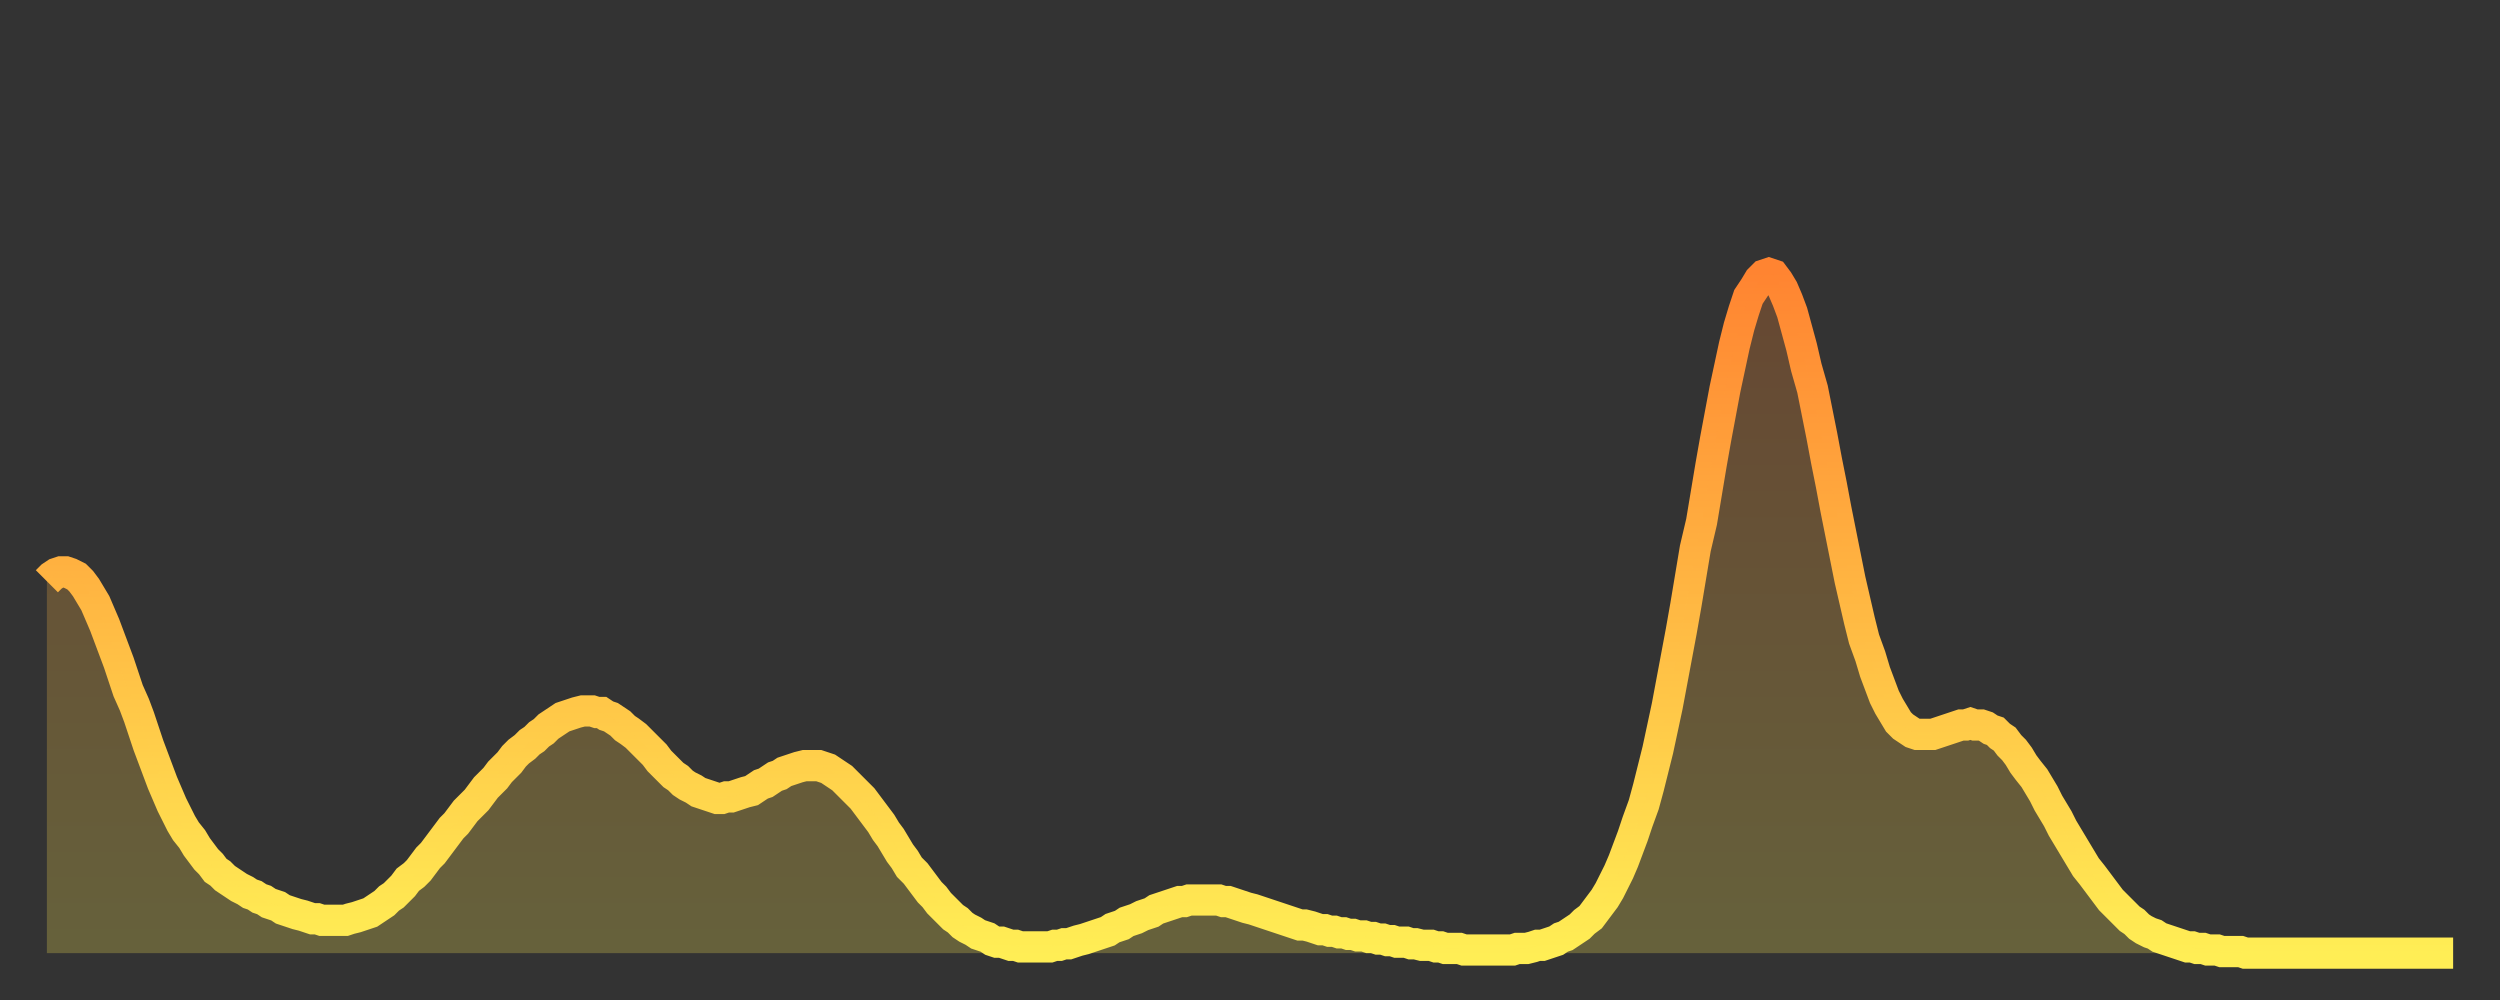 <?xml version="1.0" encoding="utf-8" ?>
<svg baseProfile="full" height="64" version="1.1" width="160" xmlns="http://www.w3.org/2000/svg" xmlns:ev="http://www.w3.org/2001/xml-events" xmlns:xlink="http://www.w3.org/1999/xlink"><rect width="100%" height="100%" fill="#333333" stroke="none"/><defs><linearGradient id="id2862976" x1="0" x2="0" y1="0" y2="1"><stop offset="0%" stop-color="#ff8431" /><stop offset="50%" stop-color="#ffb943" /><stop offset="100%" stop-color="#ffee55" /></linearGradient></defs><g transform="translate(3,3)"><g><path d="M 0.0 34.2 0.3 33.9 0.6 33.7 0.9 33.6 1.2 33.6 1.5 33.7 1.9 33.9 2.2 34.2 2.5 34.6 2.8 35.1 3.1 35.6 3.4 36.3 3.7 37.0 4.0 37.8 4.3 38.6 4.6 39.4 4.9 40.3 5.2 41.2 5.6 42.1 5.9 42.9 6.2 43.8 6.5 44.7 6.8 45.5 7.1 46.3 7.4 47.1 7.7 47.8 8.0 48.5 8.3 49.1 8.6 49.7 8.9 50.2 9.3 50.7 9.6 51.2 9.9 51.6 10.2 52.0 10.5 52.3 10.8 52.7 11.1 52.9 11.4 53.2 11.7 53.4 12.0 53.6 12.3 53.8 12.7 54.0 13.0 54.2 13.3 54.3 13.6 54.5 13.9 54.6 14.2 54.8 14.5 54.9 14.8 55.0 15.1 55.2 15.4 55.3 15.7 55.4 16.0 55.5 16.4 55.6 16.7 55.7 17.0 55.8 17.3 55.8 17.6 55.9 17.9 55.9 18.2 55.9 18.5 55.9 18.8 55.9 19.1 55.9 19.4 55.8 19.8 55.7 20.1 55.6 20.4 55.5 20.7 55.4 21.0 55.2 21.3 55.0 21.6 54.8 21.9 54.5 22.2 54.3 22.5 54.0 22.8 53.7 23.1 53.3 23.5 53.0 23.8 52.7 24.1 52.3 24.4 51.9 24.7 51.6 25.0 51.2 25.3 50.8 25.6 50.4 25.9 50.0 26.2 49.7 26.5 49.3 26.8 48.9 27.2 48.5 27.5 48.2 27.8 47.8 28.1 47.4 28.4 47.1 28.7 46.8 29.0 46.4 29.3 46.1 29.6 45.8 29.9 45.4 30.2 45.1 30.6 44.8 30.9 44.5 31.2 44.3 31.5 44.0 31.8 43.8 32.1 43.5 32.4 43.3 32.7 43.1 33.0 42.9 33.3 42.8 33.6 42.7 33.9 42.6 34.3 42.5 34.6 42.5 34.9 42.5 35.2 42.6 35.5 42.6 35.8 42.8 36.1 42.9 36.4 43.1 36.7 43.3 37.0 43.6 37.3 43.8 37.7 44.1 38.0 44.4 38.3 44.7 38.6 45.0 38.9 45.3 39.2 45.7 39.5 46.0 39.8 46.3 40.1 46.6 40.4 46.8 40.7 47.1 41.0 47.3 41.4 47.5 41.7 47.7 42.0 47.8 42.3 47.9 42.6 48.0 42.9 48.1 43.2 48.1 43.5 48.0 43.8 48.0 44.1 47.9 44.4 47.8 44.7 47.7 45.1 47.6 45.4 47.4 45.7 47.2 46.0 47.1 46.3 46.9 46.6 46.7 46.9 46.6 47.2 46.4 47.5 46.3 47.8 46.2 48.1 46.1 48.5 46.0 48.8 46.0 49.1 46.0 49.4 46.0 49.7 46.1 50.0 46.2 50.3 46.4 50.6 46.6 50.9 46.8 51.2 47.1 51.5 47.4 51.8 47.7 52.2 48.1 52.5 48.5 52.8 48.9 53.1 49.3 53.4 49.7 53.7 50.2 54.0 50.6 54.3 51.1 54.6 51.6 54.9 52.0 55.2 52.5 55.6 52.9 55.9 53.3 56.2 53.7 56.5 54.1 56.8 54.4 57.1 54.8 57.4 55.1 57.7 55.4 58.0 55.7 58.3 55.9 58.6 56.2 58.9 56.4 59.3 56.6 59.6 56.8 59.9 56.9 60.2 57.0 60.5 57.2 60.8 57.3 61.1 57.3 61.4 57.4 61.7 57.5 62.0 57.5 62.3 57.6 62.6 57.6 63.0 57.6 63.3 57.6 63.6 57.6 63.9 57.6 64.2 57.6 64.5 57.5 64.8 57.5 65.1 57.4 65.4 57.4 65.7 57.3 66.0 57.2 66.4 57.1 66.7 57.0 67.0 56.9 67.3 56.8 67.6 56.7 67.9 56.6 68.2 56.4 68.5 56.3 68.8 56.2 69.1 56.0 69.4 55.9 69.7 55.8 70.1 55.6 70.4 55.5 70.7 55.4 71.0 55.2 71.3 55.1 71.6 55.0 71.9 54.9 72.2 54.8 72.5 54.7 72.8 54.7 73.1 54.6 73.5 54.6 73.8 54.6 74.1 54.6 74.4 54.6 74.7 54.6 75.0 54.6 75.3 54.7 75.6 54.7 75.9 54.8 76.2 54.9 76.5 55.0 76.8 55.1 77.2 55.2 77.5 55.3 77.8 55.4 78.1 55.5 78.4 55.6 78.7 55.7 79.0 55.8 79.3 55.9 79.6 56.0 79.9 56.1 80.2 56.2 80.5 56.2 80.9 56.3 81.2 56.4 81.5 56.5 81.8 56.5 82.1 56.6 82.4 56.6 82.7 56.7 83.0 56.7 83.3 56.8 83.6 56.8 83.9 56.9 84.3 56.9 84.6 57.0 84.9 57.0 85.2 57.1 85.5 57.1 85.8 57.2 86.1 57.2 86.4 57.3 86.7 57.3 87.0 57.3 87.3 57.4 87.6 57.4 88.0 57.5 88.3 57.5 88.6 57.5 88.9 57.6 89.2 57.6 89.5 57.7 89.8 57.7 90.1 57.7 90.4 57.7 90.7 57.8 91.0 57.8 91.4 57.8 91.7 57.8 92.0 57.8 92.3 57.8 92.6 57.8 92.9 57.8 93.2 57.8 93.5 57.8 93.8 57.8 94.1 57.7 94.4 57.7 94.7 57.7 95.1 57.6 95.4 57.5 95.7 57.5 96.0 57.4 96.3 57.3 96.6 57.2 96.9 57.0 97.2 56.9 97.5 56.7 97.8 56.5 98.1 56.3 98.4 56.0 98.8 55.7 99.1 55.3 99.4 54.9 99.7 54.5 100.0 54.0 100.3 53.4 100.6 52.8 100.9 52.1 101.2 51.3 101.5 50.5 101.8 49.6 102.2 48.5 102.5 47.4 102.8 46.2 103.1 45.0 103.4 43.6 103.7 42.2 104.0 40.6 104.3 39.0 104.6 37.4 104.9 35.7 105.2 33.9 105.5 32.1 105.9 30.4 106.2 28.6 106.5 26.8 106.8 25.1 107.1 23.5 107.4 21.9 107.7 20.5 108.0 19.1 108.3 17.9 108.6 16.9 108.9 16.0 109.3 15.4 109.6 14.9 109.9 14.6 110.2 14.5 110.5 14.6 110.8 15.0 111.1 15.5 111.4 16.2 111.7 17.0 112.0 18.1 112.3 19.2 112.6 20.5 113.0 21.9 113.3 23.4 113.6 24.9 113.9 26.5 114.2 28.0 114.5 29.6 114.8 31.1 115.1 32.6 115.4 34.1 115.7 35.4 116.0 36.7 116.3 37.9 116.7 39.0 117.0 40.0 117.3 40.8 117.6 41.6 117.9 42.2 118.2 42.7 118.5 43.2 118.8 43.5 119.1 43.7 119.4 43.9 119.7 44.0 120.1 44.0 120.4 44.0 120.7 44.0 121.0 43.9 121.3 43.8 121.6 43.7 121.9 43.6 122.2 43.5 122.5 43.4 122.8 43.4 123.1 43.3 123.4 43.4 123.8 43.4 124.1 43.5 124.4 43.7 124.7 43.8 125.0 44.1 125.3 44.3 125.6 44.7 125.9 45.0 126.2 45.4 126.5 45.9 126.8 46.3 127.2 46.8 127.5 47.3 127.8 47.8 128.1 48.4 128.4 48.9 128.7 49.4 129.0 50.0 129.3 50.5 129.6 51.0 129.9 51.5 130.2 52.0 130.5 52.5 130.9 53.0 131.2 53.4 131.5 53.8 131.8 54.2 132.1 54.6 132.4 54.9 132.7 55.2 133.0 55.5 133.3 55.8 133.6 56.0 133.9 56.3 134.2 56.5 134.6 56.7 134.9 56.8 135.2 57.0 135.5 57.1 135.8 57.2 136.1 57.3 136.4 57.4 136.7 57.5 137.0 57.6 137.3 57.6 137.6 57.7 138.0 57.7 138.3 57.8 138.6 57.8 138.9 57.8 139.2 57.9 139.5 57.9 139.8 57.9 140.1 57.9 140.4 57.9 140.7 58.0 141.0 58.0 141.3 58.0 141.7 58.0 142.0 58.0 142.3 58.0 142.6 58.0 142.9 58.0 143.2 58.0 143.5 58.0 143.8 58.0 144.1 58.0 144.4 58.0 144.7 58.0 145.1 58.0 145.4 58.0 145.7 58.0 146.0 58.0 146.3 58.0 146.6 58.0 146.9 58.0 147.2 58.0 147.5 58.0 147.8 58.0 148.1 58.0 148.4 58.0 148.8 58.0 149.1 58.0 149.4 58.0 149.7 58.0 150.0 58.0 150.3 58.0 150.6 58.0 150.9 58.0 151.2 58.0 151.5 58.0 151.8 58.0 152.1 58.0 152.5 58.0 152.8 58.0 153.1 58.0 153.4 58.0 153.7 58.0 154.0 58.0" fill="none" id="graph-curve" opacity="1" stroke="url(#id2862976)" stroke-width="2" /><path d="M 0 58 L 0.0 34.2 0.3 33.9 0.6 33.7 0.9 33.6 1.2 33.6 1.5 33.7 1.9 33.9 2.2 34.2 2.5 34.6 2.8 35.1 3.1 35.6 3.4 36.3 3.7 37.0 4.0 37.8 4.3 38.6 4.6 39.4 4.9 40.3 5.2 41.2 5.6 42.1 5.9 42.9 6.2 43.8 6.5 44.7 6.8 45.5 7.1 46.3 7.4 47.1 7.7 47.8 8.0 48.5 8.3 49.1 8.6 49.7 8.9 50.2 9.3 50.7 9.6 51.2 9.9 51.6 10.2 52.0 10.5 52.3 10.8 52.7 11.1 52.9 11.4 53.2 11.7 53.4 12.0 53.6 12.3 53.8 12.7 54.0 13.0 54.2 13.3 54.3 13.6 54.5 13.9 54.6 14.2 54.8 14.5 54.9 14.8 55.0 15.1 55.2 15.4 55.3 15.7 55.4 16.0 55.5 16.4 55.6 16.7 55.7 17.0 55.8 17.3 55.8 17.6 55.9 17.9 55.9 18.2 55.9 18.5 55.9 18.8 55.9 19.1 55.9 19.4 55.8 19.8 55.7 20.1 55.6 20.4 55.5 20.7 55.4 21.0 55.2 21.3 55.0 21.6 54.8 21.9 54.5 22.2 54.3 22.5 54.0 22.8 53.7 23.1 53.3 23.5 53.0 23.8 52.7 24.1 52.3 24.4 51.9 24.7 51.6 25.0 51.2 25.3 50.8 25.6 50.4 25.9 50.0 26.2 49.7 26.5 49.3 26.8 48.9 27.2 48.5 27.5 48.2 27.8 47.8 28.1 47.4 28.4 47.1 28.7 46.8 29.0 46.4 29.3 46.1 29.6 45.8 29.9 45.4 30.2 45.1 30.6 44.8 30.9 44.5 31.2 44.3 31.5 44.0 31.8 43.8 32.1 43.5 32.4 43.3 32.7 43.1 33.0 42.9 33.3 42.8 33.6 42.7 33.9 42.6 34.3 42.5 34.6 42.5 34.9 42.5 35.2 42.6 35.5 42.6 35.8 42.8 36.1 42.9 36.4 43.1 36.7 43.3 37.0 43.6 37.3 43.8 37.7 44.1 38.0 44.4 38.3 44.7 38.6 45.0 38.9 45.3 39.2 45.7 39.5 46.0 39.8 46.3 40.1 46.6 40.4 46.8 40.7 47.1 41.0 47.3 41.4 47.5 41.7 47.7 42.0 47.8 42.3 47.9 42.6 48.0 42.9 48.1 43.2 48.1 43.5 48.0 43.8 48.0 44.1 47.9 44.4 47.8 44.7 47.7 45.1 47.6 45.4 47.4 45.7 47.2 46.0 47.1 46.3 46.9 46.6 46.7 46.9 46.6 47.2 46.4 47.5 46.3 47.8 46.2 48.1 46.1 48.5 46.0 48.8 46.0 49.1 46.0 49.4 46.0 49.7 46.1 50.0 46.2 50.3 46.4 50.6 46.6 50.9 46.8 51.2 47.1 51.5 47.4 51.8 47.7 52.2 48.1 52.5 48.5 52.8 48.9 53.1 49.3 53.4 49.7 53.7 50.2 54.0 50.6 54.3 51.1 54.6 51.6 54.9 52.0 55.2 52.5 55.6 52.9 55.9 53.3 56.2 53.7 56.5 54.1 56.8 54.4 57.1 54.8 57.4 55.1 57.7 55.4 58.0 55.7 58.3 55.9 58.6 56.2 58.9 56.4 59.3 56.6 59.6 56.8 59.9 56.9 60.2 57.0 60.5 57.2 60.8 57.3 61.1 57.3 61.4 57.4 61.7 57.5 62.0 57.5 62.3 57.6 62.6 57.6 63.0 57.6 63.3 57.6 63.6 57.6 63.9 57.6 64.2 57.6 64.5 57.5 64.8 57.5 65.1 57.4 65.4 57.4 65.7 57.3 66.0 57.2 66.4 57.1 66.7 57.0 67.0 56.9 67.3 56.8 67.6 56.7 67.9 56.6 68.2 56.4 68.5 56.3 68.8 56.2 69.1 56.0 69.4 55.9 69.7 55.8 70.1 55.6 70.4 55.5 70.7 55.4 71.0 55.2 71.3 55.1 71.6 55.0 71.9 54.9 72.2 54.8 72.5 54.7 72.8 54.7 73.1 54.6 73.5 54.6 73.8 54.6 74.1 54.6 74.4 54.6 74.7 54.6 75.0 54.6 75.3 54.7 75.6 54.7 75.9 54.8 76.2 54.9 76.5 55.0 76.8 55.1 77.2 55.2 77.5 55.3 77.8 55.4 78.1 55.5 78.4 55.6 78.7 55.7 79.0 55.8 79.3 55.9 79.6 56.0 79.9 56.1 80.2 56.2 80.5 56.2 80.9 56.3 81.2 56.4 81.5 56.5 81.8 56.5 82.1 56.6 82.4 56.6 82.7 56.7 83.0 56.7 83.3 56.8 83.6 56.8 83.9 56.9 84.3 56.9 84.6 57.0 84.9 57.0 85.2 57.1 85.5 57.1 85.8 57.2 86.1 57.2 86.4 57.3 86.7 57.3 87.0 57.3 87.3 57.4 87.6 57.4 88.0 57.5 88.3 57.5 88.6 57.5 88.9 57.6 89.2 57.6 89.5 57.7 89.8 57.7 90.1 57.7 90.4 57.7 90.7 57.8 91.0 57.8 91.4 57.8 91.7 57.8 92.0 57.8 92.3 57.8 92.6 57.8 92.9 57.8 93.2 57.8 93.5 57.8 93.8 57.8 94.1 57.7 94.4 57.7 94.7 57.7 95.1 57.6 95.4 57.5 95.7 57.5 96.0 57.4 96.3 57.3 96.6 57.2 96.9 57.0 97.2 56.9 97.5 56.7 97.8 56.5 98.1 56.3 98.4 56.0 98.8 55.7 99.1 55.3 99.4 54.9 99.7 54.5 100.0 54.0 100.3 53.4 100.6 52.8 100.9 52.1 101.2 51.3 101.5 50.5 101.8 49.6 102.2 48.5 102.5 47.4 102.8 46.2 103.1 45.0 103.4 43.6 103.7 42.2 104.0 40.6 104.3 39.0 104.6 37.4 104.9 35.7 105.2 33.9 105.5 32.1 105.9 30.4 106.2 28.6 106.5 26.8 106.8 25.1 107.1 23.5 107.4 21.9 107.7 20.5 108.0 19.1 108.3 17.9 108.6 16.9 108.9 16.0 109.3 15.4 109.6 14.9 109.9 14.6 110.2 14.5 110.5 14.6 110.8 15.0 111.1 15.5 111.4 16.2 111.7 17.0 112.0 18.1 112.3 19.2 112.6 20.5 113.0 21.9 113.3 23.4 113.6 24.9 113.9 26.5 114.2 28.0 114.5 29.6 114.8 31.1 115.1 32.6 115.4 34.1 115.7 35.4 116.0 36.7 116.3 37.9 116.7 39.0 117.0 40.0 117.3 40.8 117.6 41.6 117.9 42.2 118.2 42.7 118.5 43.2 118.8 43.5 119.1 43.7 119.4 43.9 119.7 44.0 120.1 44.0 120.4 44.0 120.7 44.0 121.0 43.9 121.3 43.8 121.6 43.7 121.9 43.6 122.2 43.5 122.5 43.4 122.8 43.4 123.1 43.3 123.4 43.4 123.8 43.4 124.1 43.5 124.4 43.7 124.7 43.8 125.0 44.1 125.3 44.3 125.6 44.7 125.9 45.0 126.2 45.4 126.5 45.9 126.8 46.3 127.2 46.8 127.5 47.3 127.8 47.8 128.1 48.4 128.4 48.9 128.7 49.4 129.0 50.0 129.3 50.5 129.6 51.0 129.9 51.5 130.2 52.0 130.5 52.5 130.9 53.0 131.2 53.4 131.5 53.8 131.8 54.2 132.1 54.6 132.4 54.9 132.7 55.2 133.0 55.5 133.3 55.8 133.6 56.0 133.9 56.3 134.2 56.5 134.6 56.7 134.9 56.8 135.2 57.0 135.5 57.1 135.8 57.2 136.1 57.3 136.4 57.4 136.7 57.5 137.0 57.6 137.3 57.6 137.6 57.7 138.0 57.7 138.3 57.8 138.6 57.8 138.9 57.8 139.2 57.9 139.5 57.9 139.8 57.9 140.1 57.9 140.4 57.9 140.7 58.0 141.0 58.0 141.3 58.0 141.7 58.0 142.0 58.0 142.3 58.0 142.6 58.0 142.9 58.0 143.2 58.0 143.5 58.0 143.8 58.0 144.1 58.0 144.4 58.0 144.7 58.0 145.1 58.0 145.4 58.0 145.7 58.0 146.0 58.0 146.3 58.0 146.6 58.0 146.9 58.0 147.2 58.0 147.5 58.0 147.8 58.0 148.1 58.0 148.4 58.0 148.8 58.0 149.1 58.0 149.4 58.0 149.7 58.0 150.0 58.0 150.3 58.0 150.6 58.0 150.9 58.0 151.2 58.0 151.5 58.0 151.8 58.0 152.1 58.0 152.5 58.0 152.8 58.0 153.1 58.0 153.4 58.0 153.7 58.0 154.0 58.0 154 58" fill="url(#id2862976)" fill-opacity=".25" id="graph-shadow" /></g></g></svg>